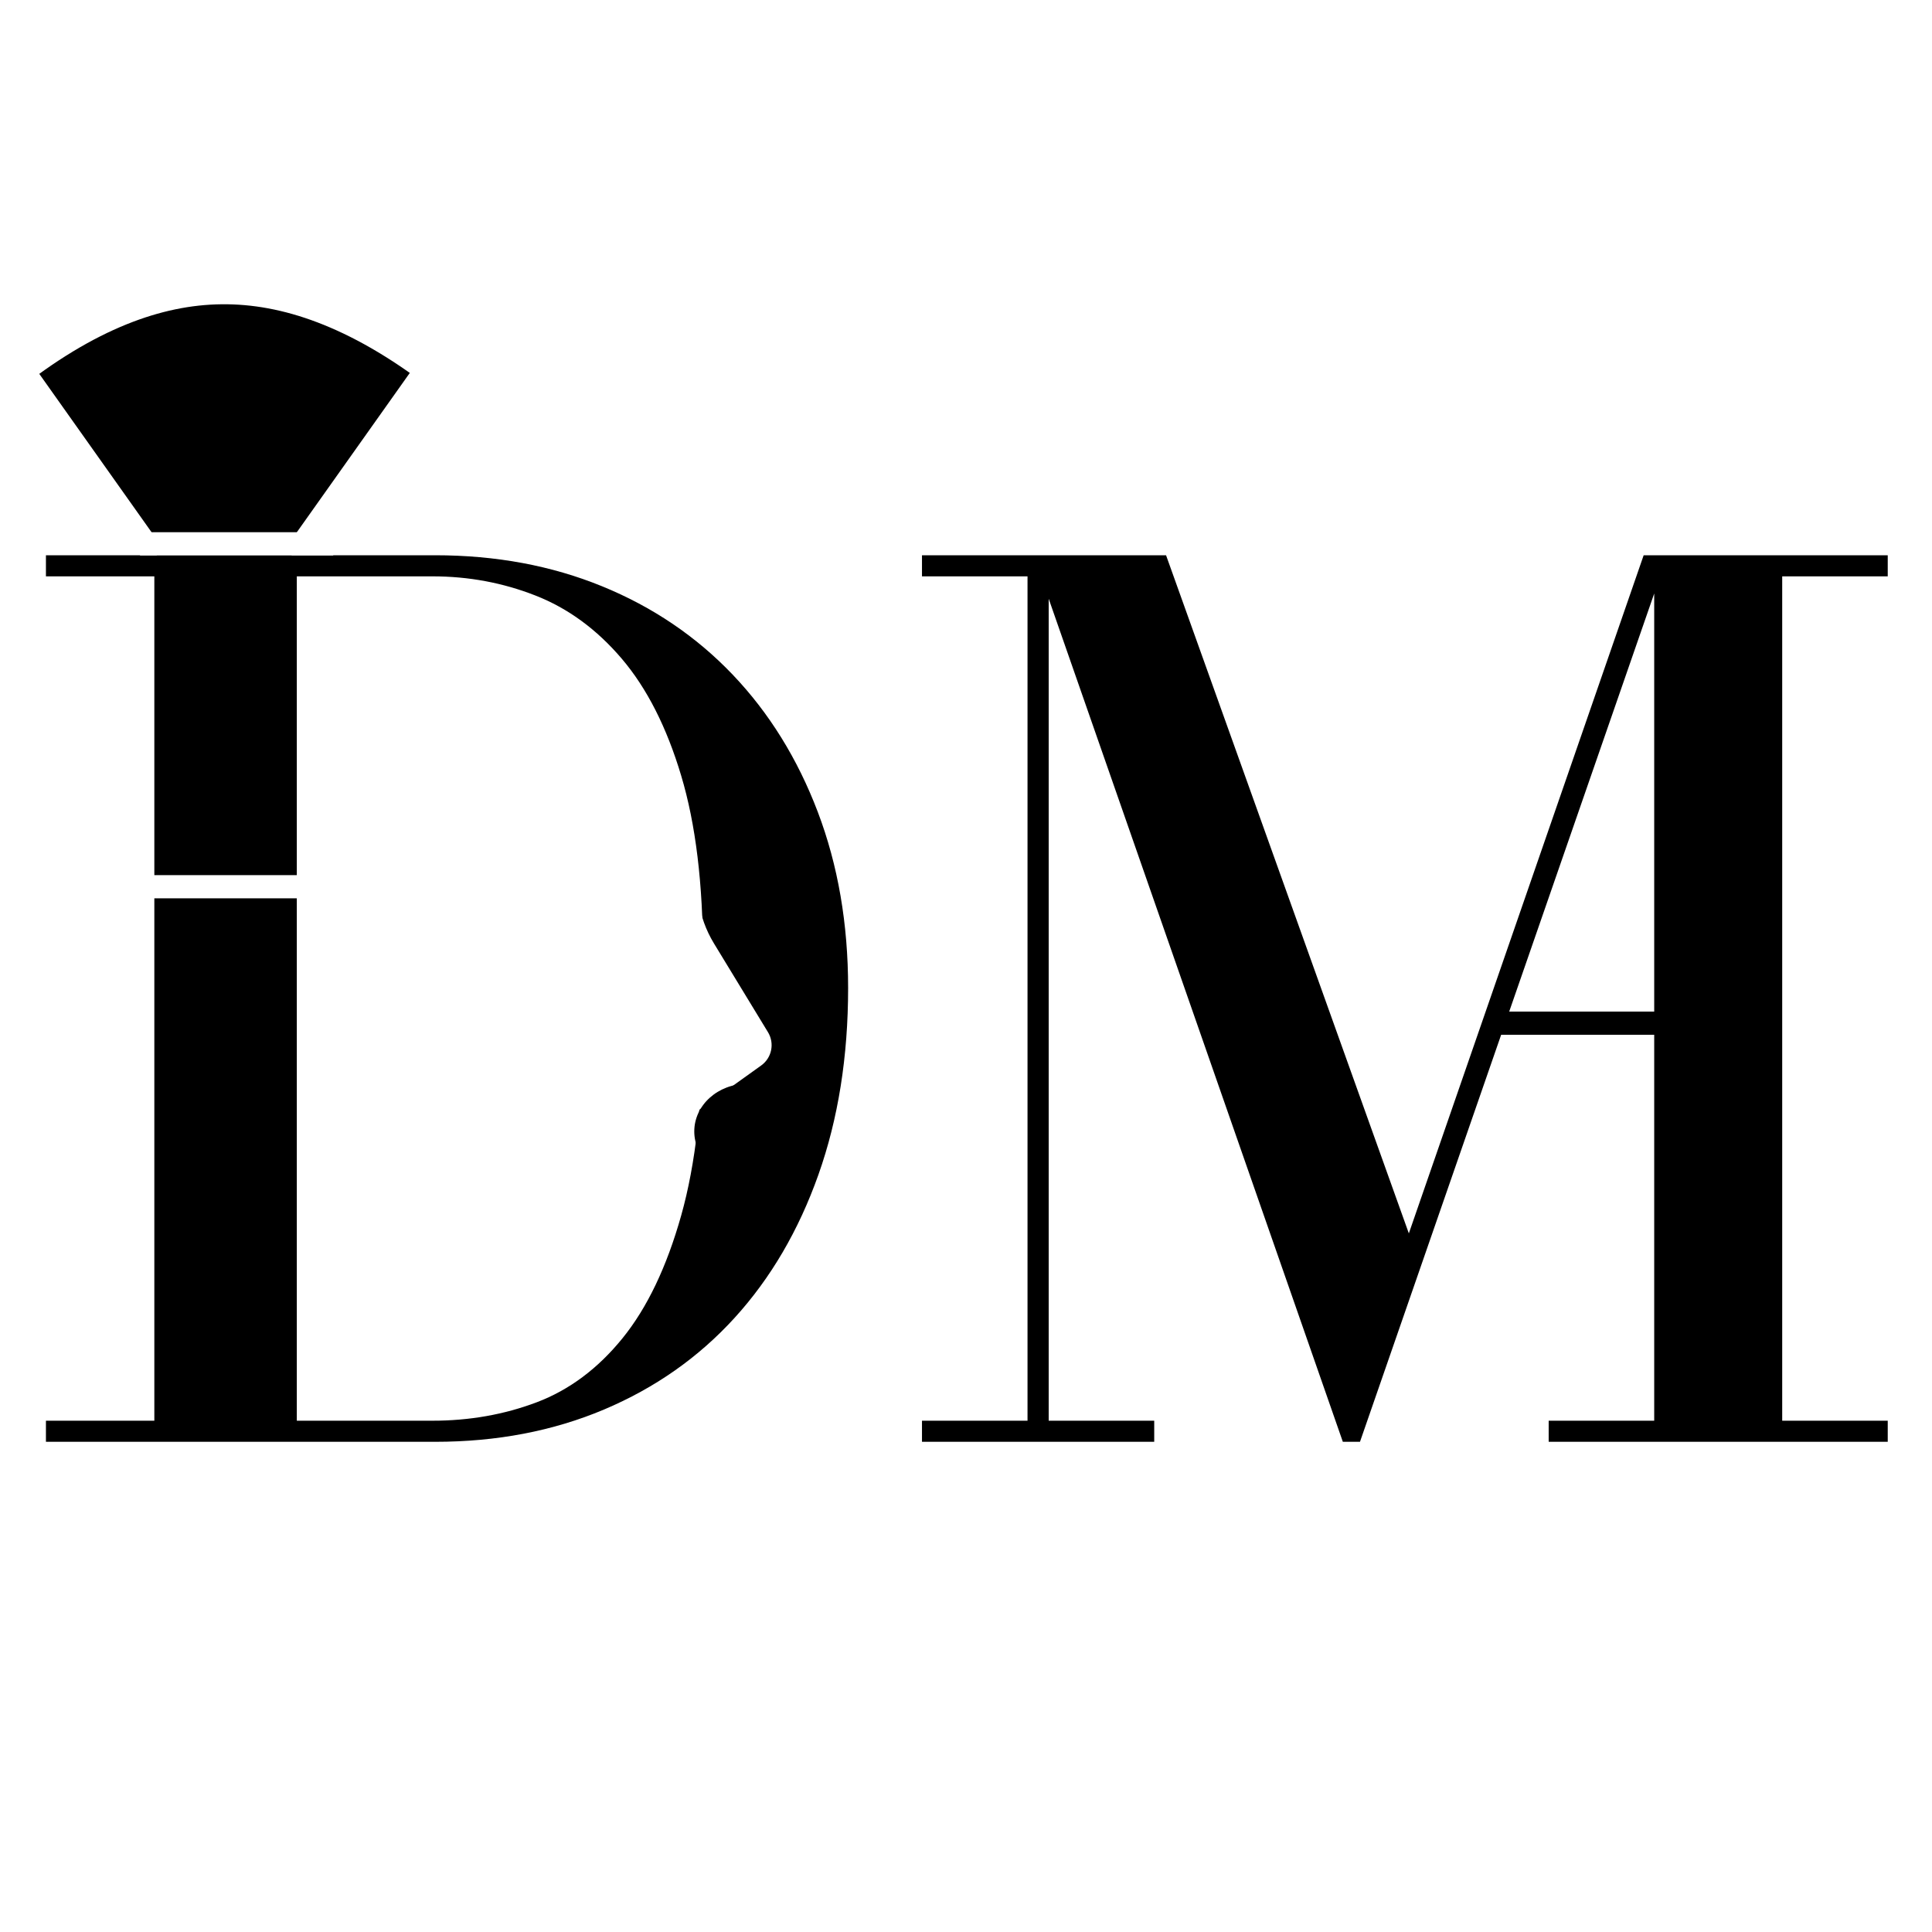 <svg version="1.0" preserveAspectRatio="xMidYMid meet" height="500" viewBox="0 0 375 375" zoomAndPan="magnify" width="500" xmlns:xlink="http://www.w3.org/1999/xlink" xmlns="http://www.w3.org/2000/svg"><defs><g></g><clipPath id="af2d80f5fa"><path clip-rule="nonzero" d="M 0 121 L 150 121 L 150 248 L 0 248 Z M 0 121"></path></clipPath><clipPath id="9d7ddaef20"><path clip-rule="nonzero" d="M -26.156 102.379 L 162.758 140.914 L 137.07 266.855 L -51.844 228.32 Z M -26.156 102.379"></path></clipPath><clipPath id="a6899d0c55"><path clip-rule="nonzero" d="M 72.152 123.641 L 93.719 137.984 C 96.211 139.641 98.883 141.008 101.68 142.055 L 128.242 152 C 130.844 152.973 132.707 155.281 133.109 158.031 L 135.578 174.809 C 136.008 177.746 137.027 180.566 138.57 183.105 L 149.062 200.344 C 150.383 202.512 149.809 205.332 147.746 206.809 L 131.34 218.562 C 128.926 220.289 126.883 222.488 125.336 225.02 L 116.492 239.492 C 115.047 241.863 112.426 243.258 109.652 243.133 L 81.32 241.883 C 78.332 241.75 75.34 241.961 72.398 242.508 L 46.938 247.258 C 44.098 247.789 41.168 247.191 38.766 245.59 L 17.195 231.246 C 14.707 229.594 12.035 228.227 9.234 227.18 L -17.324 217.234 C -19.926 216.262 -21.789 213.949 -22.195 211.203 L -24.66 194.426 C -25.094 191.488 -26.109 188.664 -27.656 186.129 L -38.148 168.891 C -39.469 166.723 -38.891 163.902 -36.828 162.426 L -20.422 150.672 C -18.008 148.941 -15.965 146.746 -14.418 144.211 L -5.578 129.738 C -4.129 127.371 -1.508 125.977 1.266 126.098 L 29.598 127.352 C 32.586 127.484 35.578 127.273 38.52 126.727 L 63.98 121.977 C 66.816 121.445 69.75 122.043 72.152 123.641 Z M 72.152 123.641"></path></clipPath><clipPath id="0290496ec4"><path clip-rule="nonzero" d="M 29.957 110.598 L 57.609 110.598 L 57.609 275.934 L 29.957 275.934 Z M 29.957 110.598"></path></clipPath><clipPath id="54d0ed78be"><path clip-rule="nonzero" d="M 134.758 210.367 L 155.328 210.367 L 155.328 228.848 L 134.758 228.848 Z M 134.758 210.367"></path></clipPath><clipPath id="f51a336fb5"><path clip-rule="nonzero" d="M 145.02 210.367 C 139.352 210.367 134.758 214.504 134.758 219.609 C 134.758 224.711 139.352 228.848 145.02 228.848 C 150.691 228.848 155.285 224.711 155.285 219.609 C 155.285 214.504 150.691 210.367 145.02 210.367 Z M 145.02 210.367"></path></clipPath><clipPath id="8c5b6779b8"><path clip-rule="nonzero" d="M 0 35.25 L 92.25 35.25 L 92.25 104 L 0 104 Z M 0 35.25"></path></clipPath><clipPath id="994b28b30b"><path clip-rule="nonzero" d="M 30 107 L 57 107 L 57 175.5 L 30 175.5 Z M 30 107"></path></clipPath></defs><rect fill-opacity="1" height="450" y="-37.5" fill="#ffffff" width="450" x="-37.5"></rect><rect fill-opacity="1" height="450" y="-37.5" fill="#ffffff" width="450" x="-37.5"></rect><g fill-opacity="1" fill="#000000"><g transform="translate(0.728, 279.853)"><g><path d="M 83.734 -172.078 L 8.188 -172.078 L 8.188 -167.984 L 30.734 -167.984 L 30.734 -4.094 L 8.188 -4.094 L 8.188 0 L 83.734 0 C 95.68 0 106.609 -2.086 116.516 -6.266 C 126.422 -10.453 134.867 -16.383 141.859 -24.062 C 148.859 -31.75 154.281 -41.008 158.125 -51.844 C 161.969 -62.688 163.891 -74.77 163.891 -88.094 C 163.891 -100.551 161.926 -111.941 158 -122.266 C 154.07 -132.598 148.566 -141.477 141.484 -148.906 C 134.398 -156.332 125.945 -162.051 116.125 -166.062 C 106.312 -170.07 95.516 -172.078 83.734 -172.078 Z M 135.719 -94.5 L 135.719 -81.688 C 135.719 -66.488 134.305 -53.895 131.484 -43.906 C 128.672 -33.926 124.875 -25.988 120.094 -20.094 C 115.32 -14.207 109.773 -10.066 103.453 -7.672 C 97.141 -5.285 90.395 -4.094 83.219 -4.094 L 55.562 -4.094 L 55.562 -167.984 L 83.219 -167.984 C 90.219 -167.984 96.875 -166.742 103.188 -164.266 C 109.508 -161.797 115.102 -157.703 119.969 -151.984 C 124.832 -146.266 128.672 -138.707 131.484 -129.312 C 134.305 -119.926 135.719 -108.32 135.719 -94.5 Z M 135.719 -94.5"></path></g></g></g><g fill-opacity="1" fill="#000000"><g transform="translate(170.253, 279.853)"><g><path d="M 8.703 -4.094 L 8.703 0 L 53.781 0 L 53.781 -4.094 L 33.297 -4.094 L 33.297 -163.641 L 90.391 0 L 93.719 0 L 150.828 -164.656 L 150.828 -4.094 L 130.344 -4.094 L 130.344 0 L 196.156 0 L 196.156 -4.094 L 175.672 -4.094 L 175.672 -167.984 L 196.156 -167.984 L 196.156 -172.078 L 148.781 -172.078 L 103.203 -40.453 L 56.078 -172.078 L 8.703 -172.078 L 8.703 -167.984 L 29.188 -167.984 L 29.188 -4.094 Z M 8.703 -4.094"></path></g></g></g><g clip-path="url(#af2d80f5fa)"><g clip-path="url(#9d7ddaef20)"><g clip-path="url(#a6899d0c55)"><path fill-rule="nonzero" fill-opacity="1" d="M -27.539 101.578 L 164.348 140.719 L 138.457 267.656 L -53.434 228.512 Z M -27.539 101.578" fill="#ffffff"></path></g></g></g><path stroke-miterlimit="4" stroke-opacity="1" stroke-width="6" stroke="#000000" d="M 0.001 3.002 L 72.887 3.002" stroke-linejoin="miter" fill="none" transform="matrix(0.75, 0, 0, 0.75, 290.315, 196.346)" stroke-linecap="butt"></path><g clip-path="url(#0290496ec4)"><path fill-rule="nonzero" fill-opacity="1" d="M 29.957 110.598 L 57.609 110.598 L 57.609 275.957 L 29.957 275.957 Z M 29.957 110.598" fill="#000000"></path></g><g clip-path="url(#54d0ed78be)"><g clip-path="url(#f51a336fb5)"><path fill-rule="nonzero" fill-opacity="1" d="M 134.758 210.367 L 155.258 210.367 L 155.258 228.848 L 134.758 228.848 Z M 134.758 210.367" fill="#000000"></path></g></g><g clip-path="url(#8c5b6779b8)"><path fill-rule="nonzero" fill-opacity="1" d="M 43.516 35.242 C 25.25 35.242 8.039 42.102 -5.129 54.582 L 29.441 103.336 L 57.594 103.336 L 92.164 54.582 C 78.98 42.102 61.785 35.242 43.516 35.242 Z M 43.516 35.242" fill="#000000"></path></g><g clip-path="url(#994b28b30b)"><path fill-rule="nonzero" fill-opacity="1" d="M 30.434 152.117 L 43.516 152.117 L 43.516 156.195 L 30.434 156.195 L 30.434 165.574 C 30.434 171.055 34.914 175.508 40.422 175.508 L 46.617 175.508 C 52.129 175.508 56.609 171.055 56.609 165.574 L 56.609 107.414 L 30.434 107.414 Z M 30.434 152.117" fill="#000000"></path></g><path stroke-miterlimit="4" stroke-opacity="1" stroke-width="6" stroke="#ffffff" d="M 0 2.998 L 50 2.998" stroke-linejoin="miter" fill="none" transform="matrix(0.75, 0, -0, 0.75, 27.176, 169.865)" stroke-linecap="butt"></path><path stroke-miterlimit="4" stroke-opacity="1" stroke-width="71" stroke="#ffffff" d="M 21.951 65.191 C 72.276 25.601 122.602 25.602 172.929 65.193" stroke-linejoin="miter" fill="none" transform="matrix(0.75, -0.008, 0.008, 0.75, -30.616, 6.589)" stroke-linecap="butt"></path><path stroke-miterlimit="4" stroke-opacity="1" stroke-width="6" stroke="#ffffff" d="M 0 3.002 L 50 3.002" stroke-linejoin="miter" fill="none" transform="matrix(0.75, 0, -0, 0.75, 27.176, 103.307)" stroke-linecap="butt"></path></svg>